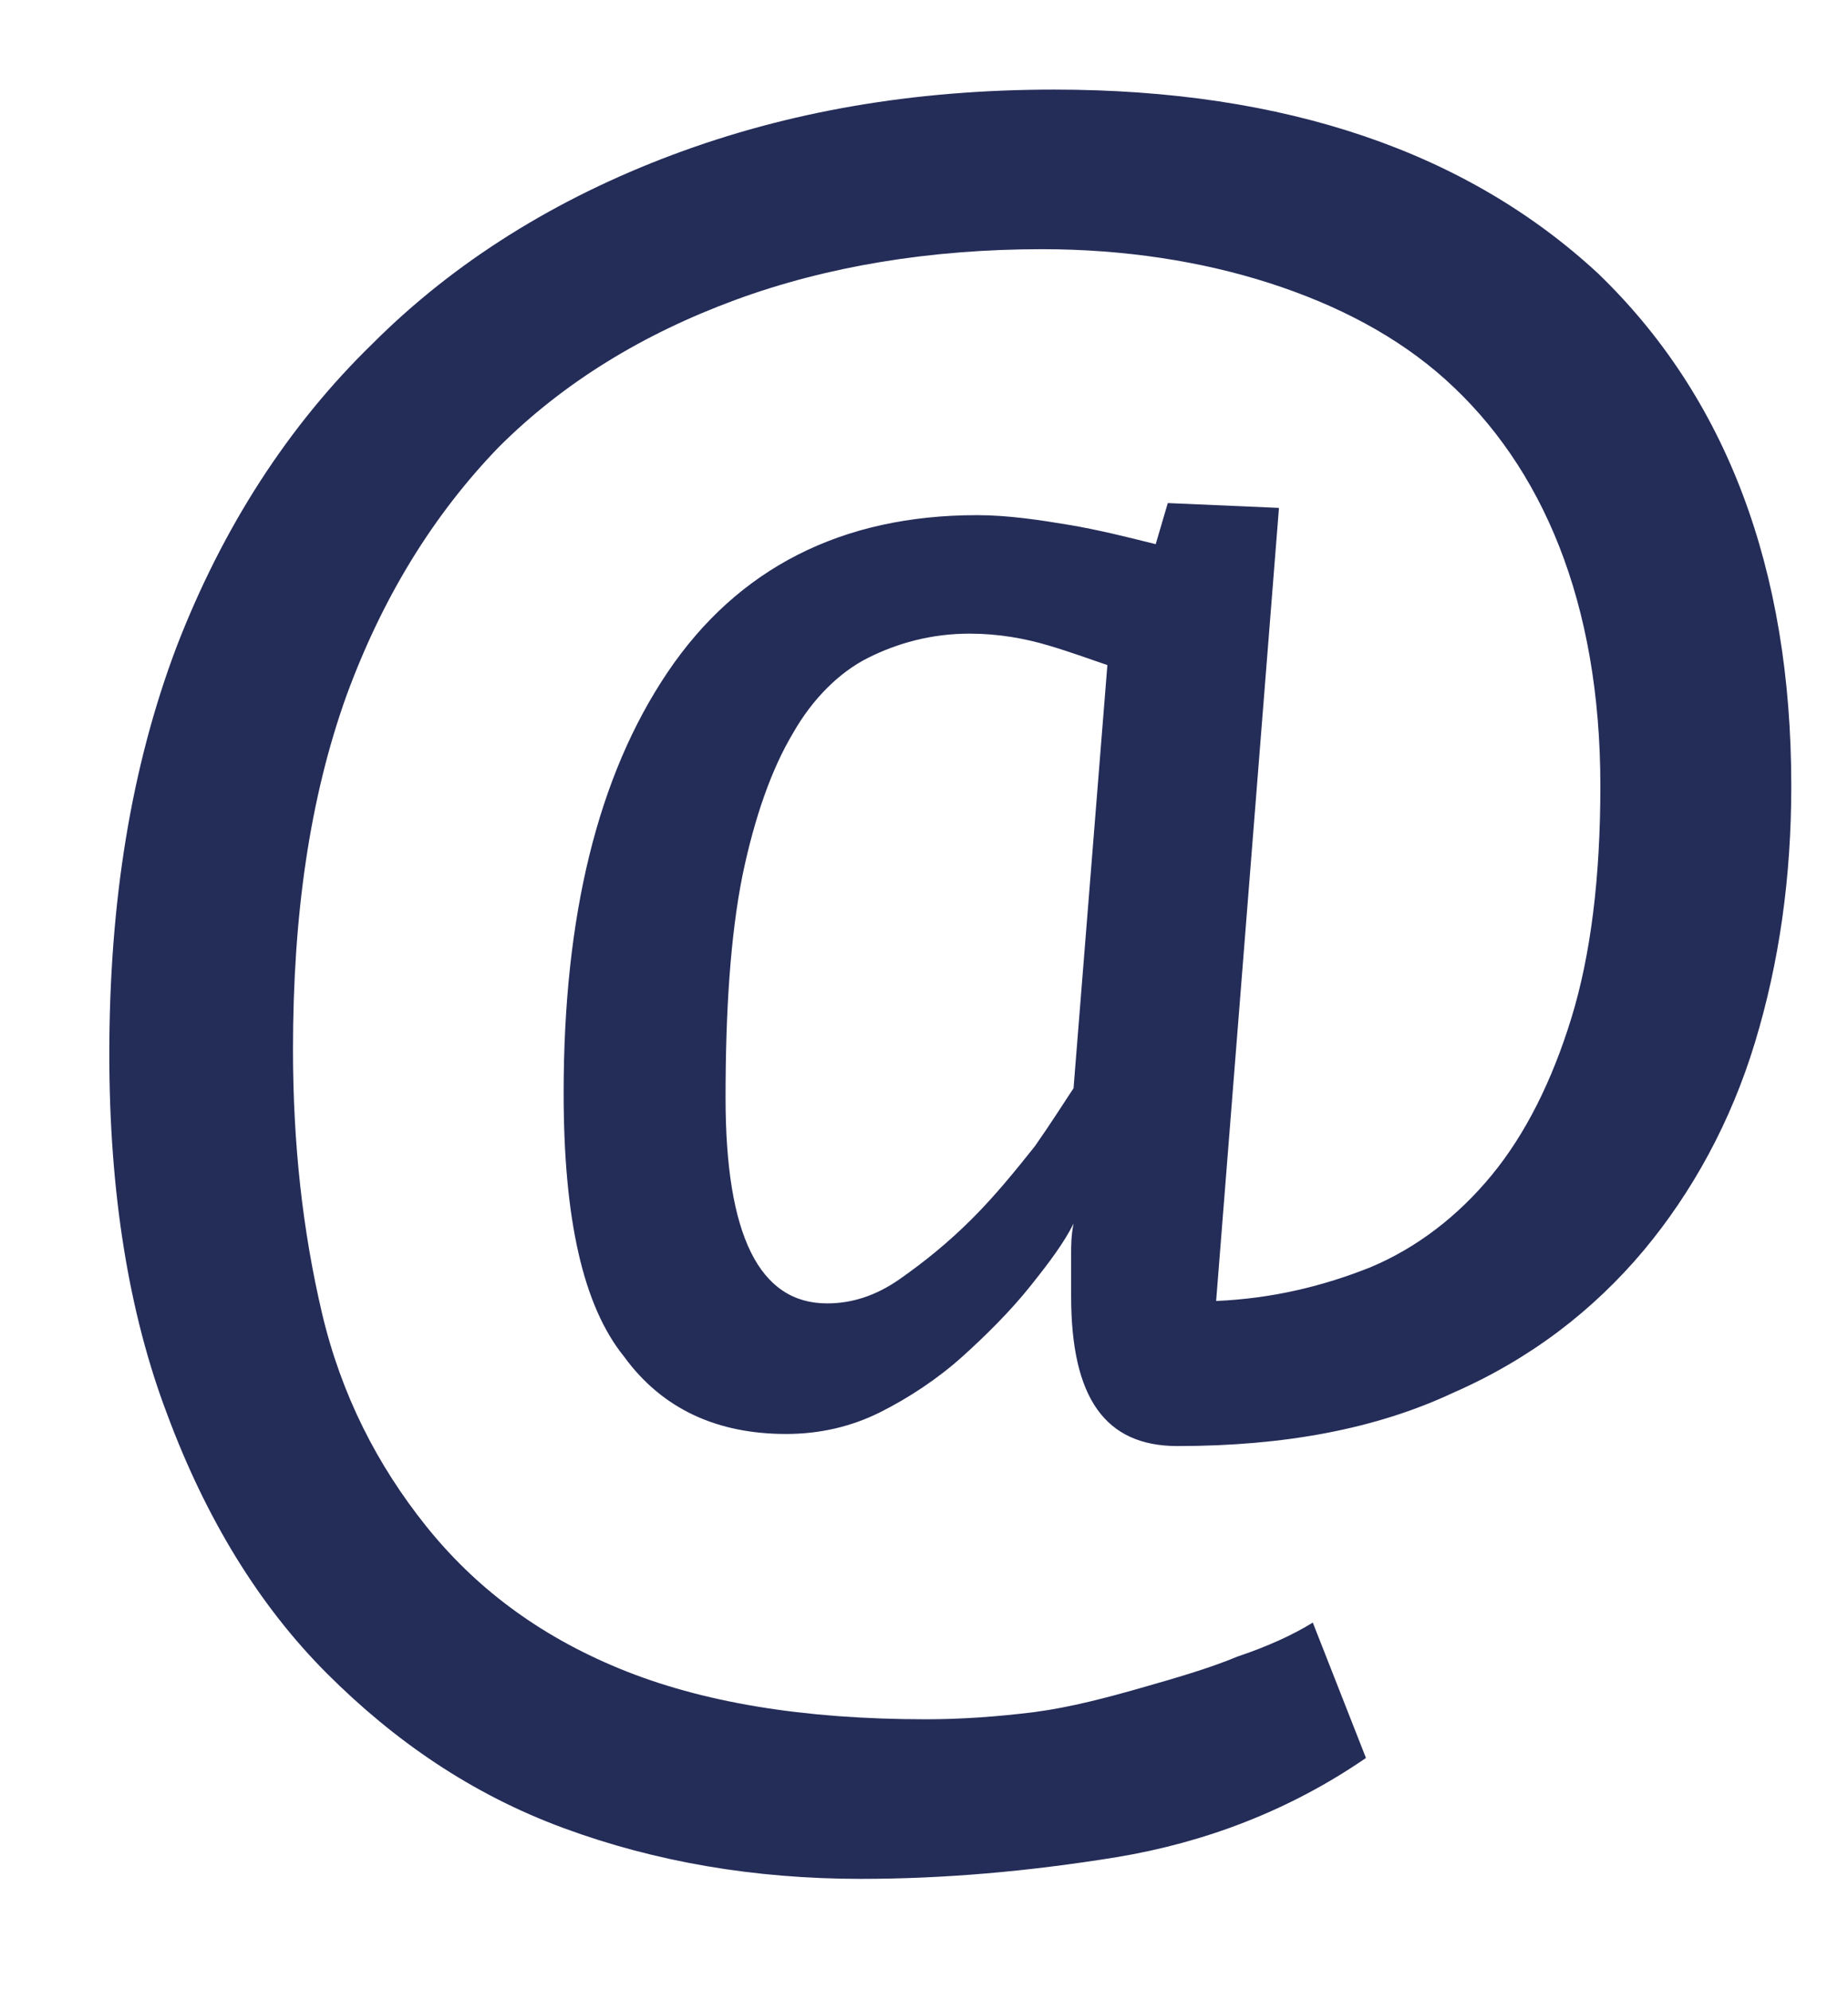 <svg width="13" height="14" viewBox="0 0 13 14" fill="none" xmlns="http://www.w3.org/2000/svg">
<path d="M0.769 7.413C0.769 6.342 0.922 5.39 1.245 4.54C1.568 3.707 2.027 2.993 2.622 2.415C3.2 1.837 3.914 1.395 4.73 1.089C5.546 0.783 6.43 0.63 7.416 0.63C9.048 0.63 10.323 1.072 11.241 1.922C12.142 2.789 12.601 3.996 12.601 5.526C12.601 6.172 12.516 6.767 12.346 7.328C12.176 7.889 11.904 8.382 11.564 8.79C11.207 9.215 10.765 9.555 10.221 9.793C9.677 10.048 9.031 10.167 8.283 10.167C7.773 10.167 7.535 9.827 7.535 9.113V8.824C7.535 8.756 7.535 8.688 7.552 8.603C7.484 8.739 7.382 8.875 7.246 9.045C7.11 9.215 6.94 9.385 6.77 9.538C6.6 9.691 6.396 9.827 6.192 9.929C5.988 10.031 5.767 10.082 5.529 10.082C5.053 10.082 4.662 9.912 4.39 9.538C4.101 9.181 3.965 8.569 3.965 7.685C3.965 6.444 4.203 5.458 4.696 4.727C5.189 3.996 5.92 3.622 6.872 3.622C7.093 3.622 7.314 3.656 7.518 3.69C7.722 3.724 7.926 3.775 8.13 3.826L8.215 3.537L8.997 3.571L8.555 9.147C8.946 9.13 9.303 9.045 9.643 8.909C9.966 8.773 10.255 8.552 10.493 8.263C10.731 7.974 10.918 7.6 11.054 7.158C11.19 6.716 11.258 6.172 11.258 5.526C11.258 4.88 11.156 4.319 10.969 3.843C10.782 3.367 10.51 2.976 10.17 2.67C9.83 2.364 9.405 2.143 8.929 1.99C8.453 1.837 7.909 1.752 7.331 1.752C6.549 1.752 5.818 1.871 5.172 2.109C4.526 2.347 3.965 2.687 3.506 3.146C3.047 3.622 2.69 4.2 2.435 4.897C2.18 5.611 2.061 6.427 2.061 7.379C2.061 8.042 2.129 8.654 2.265 9.232C2.401 9.81 2.656 10.303 2.996 10.728C3.336 11.153 3.778 11.493 4.356 11.731C4.934 11.969 5.648 12.088 6.515 12.088C6.753 12.088 7.008 12.071 7.28 12.037C7.535 12.003 7.79 11.935 8.028 11.867C8.266 11.799 8.504 11.731 8.708 11.646C8.912 11.578 9.099 11.493 9.235 11.408L9.609 12.36C9.065 12.734 8.47 12.955 7.858 13.057C7.229 13.159 6.634 13.21 6.056 13.21C5.308 13.21 4.611 13.091 3.965 12.853C3.319 12.615 2.775 12.241 2.299 11.765C1.823 11.289 1.449 10.677 1.177 9.946C0.905 9.232 0.769 8.382 0.769 7.413ZM5.104 7.719C5.104 8.688 5.342 9.164 5.818 9.164C5.988 9.164 6.158 9.113 6.328 8.994C6.498 8.875 6.668 8.739 6.838 8.569C7.008 8.399 7.144 8.229 7.28 8.059C7.399 7.889 7.484 7.753 7.552 7.651L7.79 4.676C7.688 4.642 7.552 4.591 7.382 4.54C7.212 4.489 7.025 4.455 6.821 4.455C6.549 4.455 6.311 4.523 6.107 4.625C5.903 4.727 5.716 4.914 5.58 5.152C5.427 5.407 5.308 5.747 5.223 6.155C5.138 6.58 5.104 7.107 5.104 7.719Z" fill="#242C58"/>
</svg>
